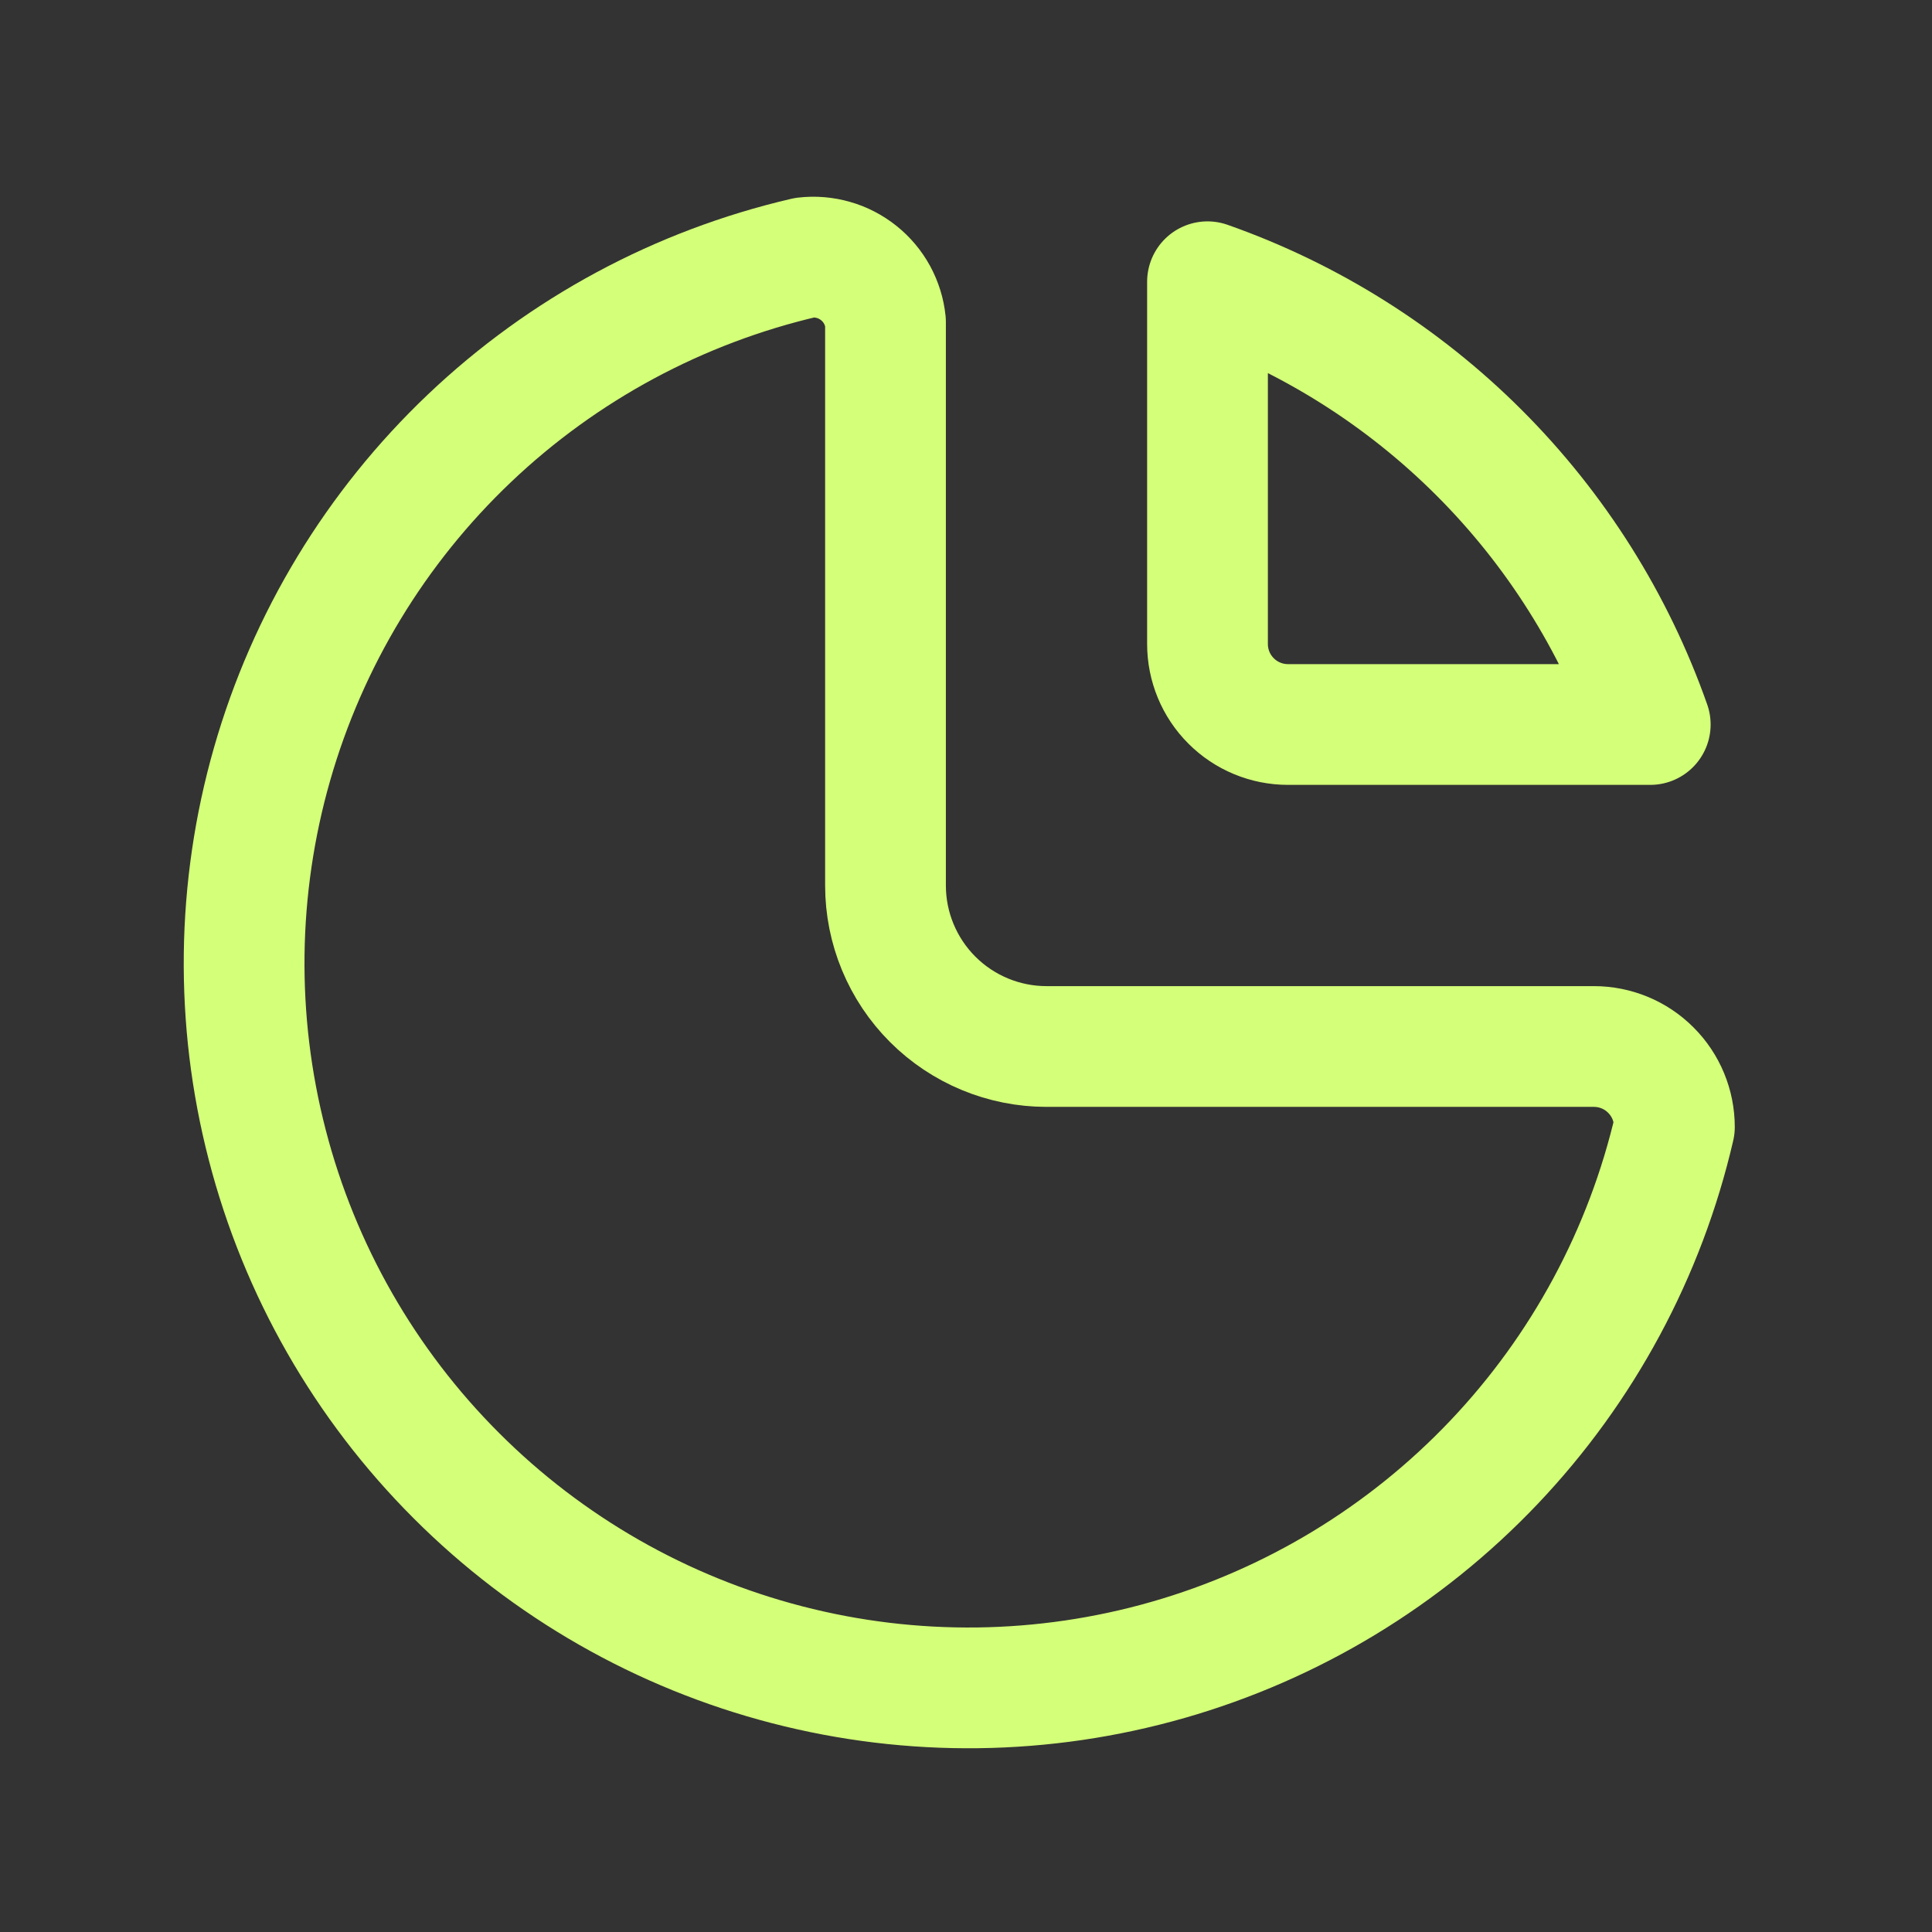 <svg width="24" height="24" viewBox="0 0 24 24" fill="none" xmlns="http://www.w3.org/2000/svg">
<rect x="0" y="0" width="24" height="24" fill="#333333" stroke="none"/>
<path d="M10 3.2C8.436 3.563 6.997 4.337 5.833 5.443C4.669 6.549 3.822 7.947 3.38 9.491C2.938 11.034 2.917 12.668 3.32 14.223C3.722 15.777 4.533 17.196 5.669 18.331C6.804 19.467 8.223 20.278 9.777 20.68C11.332 21.083 12.966 21.062 14.509 20.62C16.053 20.178 17.451 19.331 18.557 18.167C19.663 17.003 20.438 15.564 20.8 14C20.8 13.735 20.695 13.48 20.507 13.293C20.32 13.105 20.065 13 19.8 13H13C12.47 13 11.961 12.789 11.586 12.414C11.211 12.039 11 11.53 11 11V4C10.988 3.882 10.952 3.767 10.895 3.662C10.838 3.558 10.76 3.465 10.667 3.391C10.574 3.317 10.467 3.261 10.353 3.229C10.238 3.196 10.118 3.186 10 3.2Z" stroke="#D4FF78" stroke-width="1.5" stroke-linecap="round" stroke-linejoin="round"/>
<path d="M15 3.5C16.27 3.947 17.423 4.673 18.375 5.625C19.327 6.577 20.053 7.73 20.5 9H16C15.735 9 15.48 8.895 15.293 8.707C15.105 8.52 15 8.265 15 8V3.5Z" stroke="#D4FF78" stroke-width="1.5" stroke-linecap="round" stroke-linejoin="round"/>
</svg>
